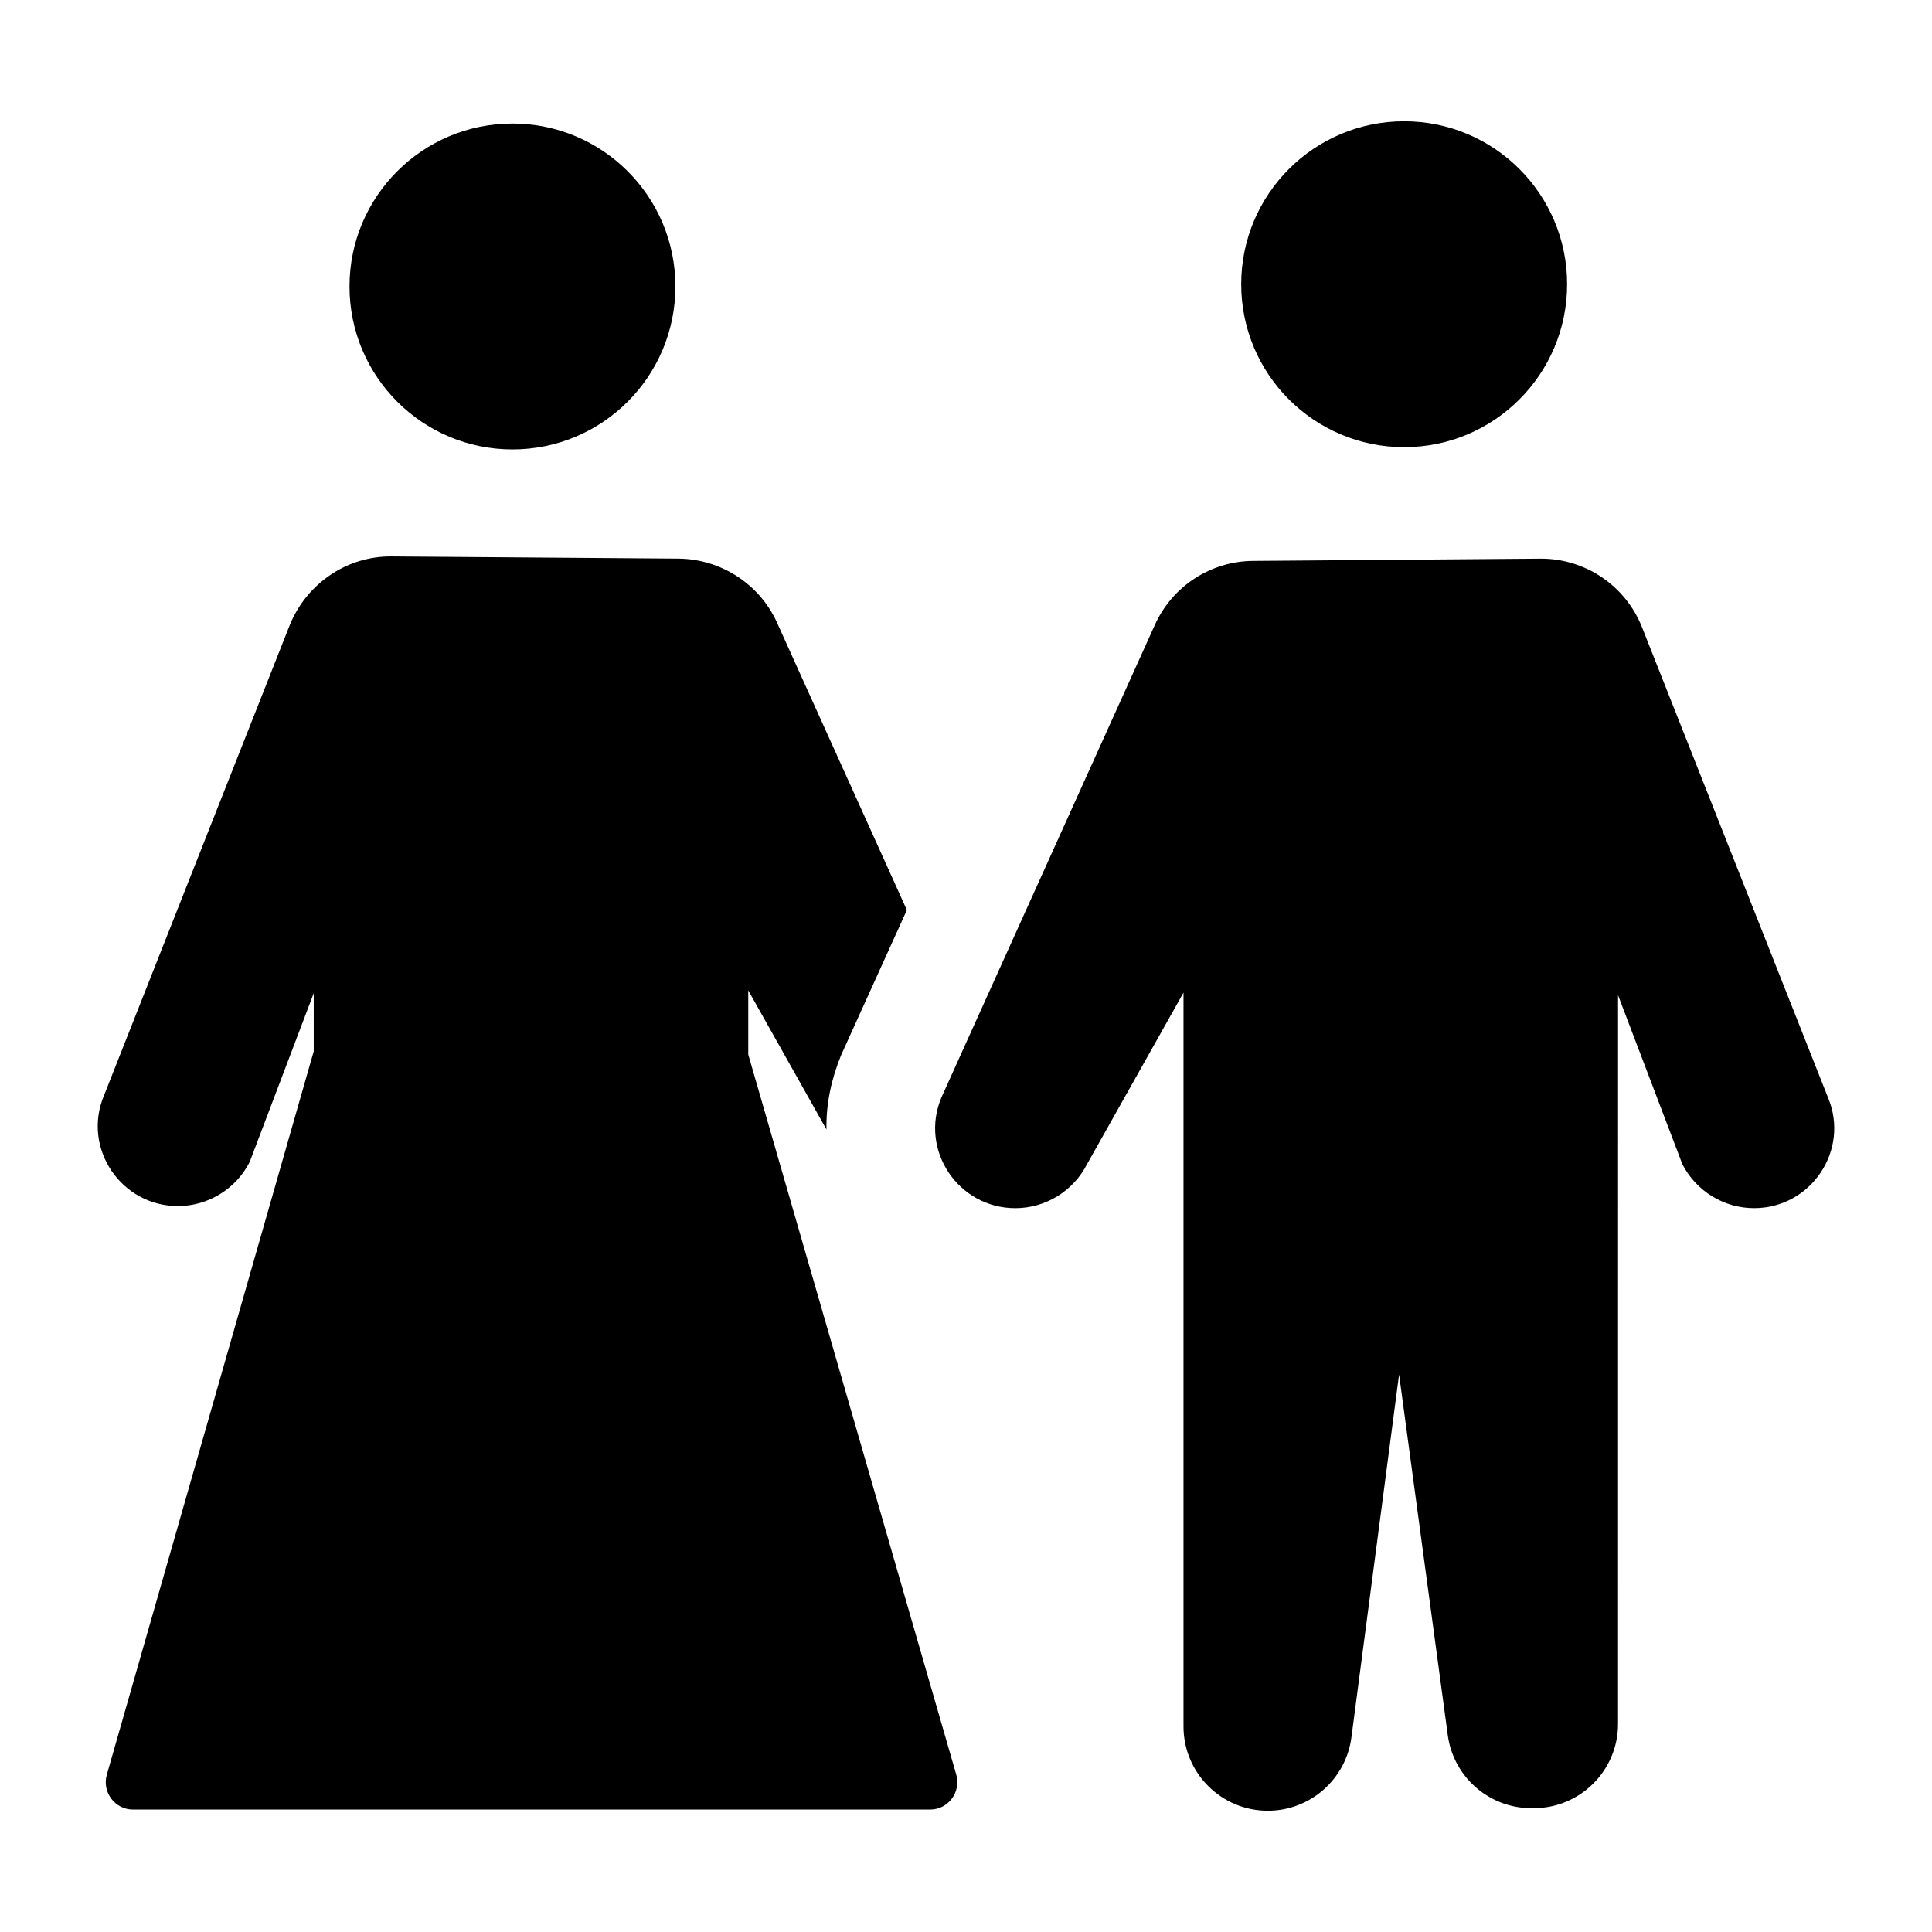 <?xml version="1.0" encoding="UTF-8"?>
<!-- Uploaded to: ICON Repo, www.svgrepo.com, Generator: ICON Repo Mixer Tools -->
<svg fill="#000000" width="800px" height="800px" version="1.1" viewBox="144 144 512 512" xmlns="http://www.w3.org/2000/svg">
 <g>
  <path d="m579.16 310.25c-4.375-11.062-15.102-18.297-27-18.203l-76.09 0.598c-11.23 0.086-21.387 6.699-26.012 16.938l-56.562 125.23c-5.902 13.965 4.461 29.367 19.578 29.367 8.062 0 15.402-4.606 19-11.66l25.566-45.469v194.47c0 12.34 10.004 22.344 22.344 22.344 11.215 0 20.695-8.316 22.156-19.438l12.629-96.172 12.906 95.578c1.496 11.086 10.961 19.355 22.145 19.355h0.633c12.34 0 22.344-10.004 22.344-22.344l0.004-193.11 17.039 44.781c3.598 7.055 10.938 11.66 19 11.66 15.113 0 25.48-15.402 19.578-29.367z"/>
  <path d="m397.43 614.33-55.133-190.87v-16.988l20.727 36.852c-0.145-6.766 1.297-13.387 3.887-19.719l17.418-38.434-34.402-76.148c-4.606-10.219-14.828-16.844-26.055-16.984l-76-0.578c-11.949-0.145-22.598 7.199-27.062 18.137l-49.23 124.66c-5.902 13.961 4.461 29.363 19.578 29.363 8.062 0 15.402-4.606 19-11.66l16.984-44.766v15.402l-54.84 191.74c-1.297 4.606 2.16 9.211 6.91 9.211h211.31c4.746 0 8.203-4.606 6.906-9.211z"/>
  <path d="m559.3 219.32c0 23.852-19.332 43.184-43.184 43.184-23.848 0-43.184-19.332-43.184-43.184 0-23.848 19.336-43.184 43.184-43.184 23.852 0 43.184 19.336 43.184 43.184"/>
  <path d="m322.99 219.92c0 23.848-19.332 43.184-43.184 43.184-23.848 0-43.184-19.336-43.184-43.184 0-23.852 19.336-43.184 43.184-43.184 23.852 0 43.184 19.332 43.184 43.184"/>
 </g>
</svg>